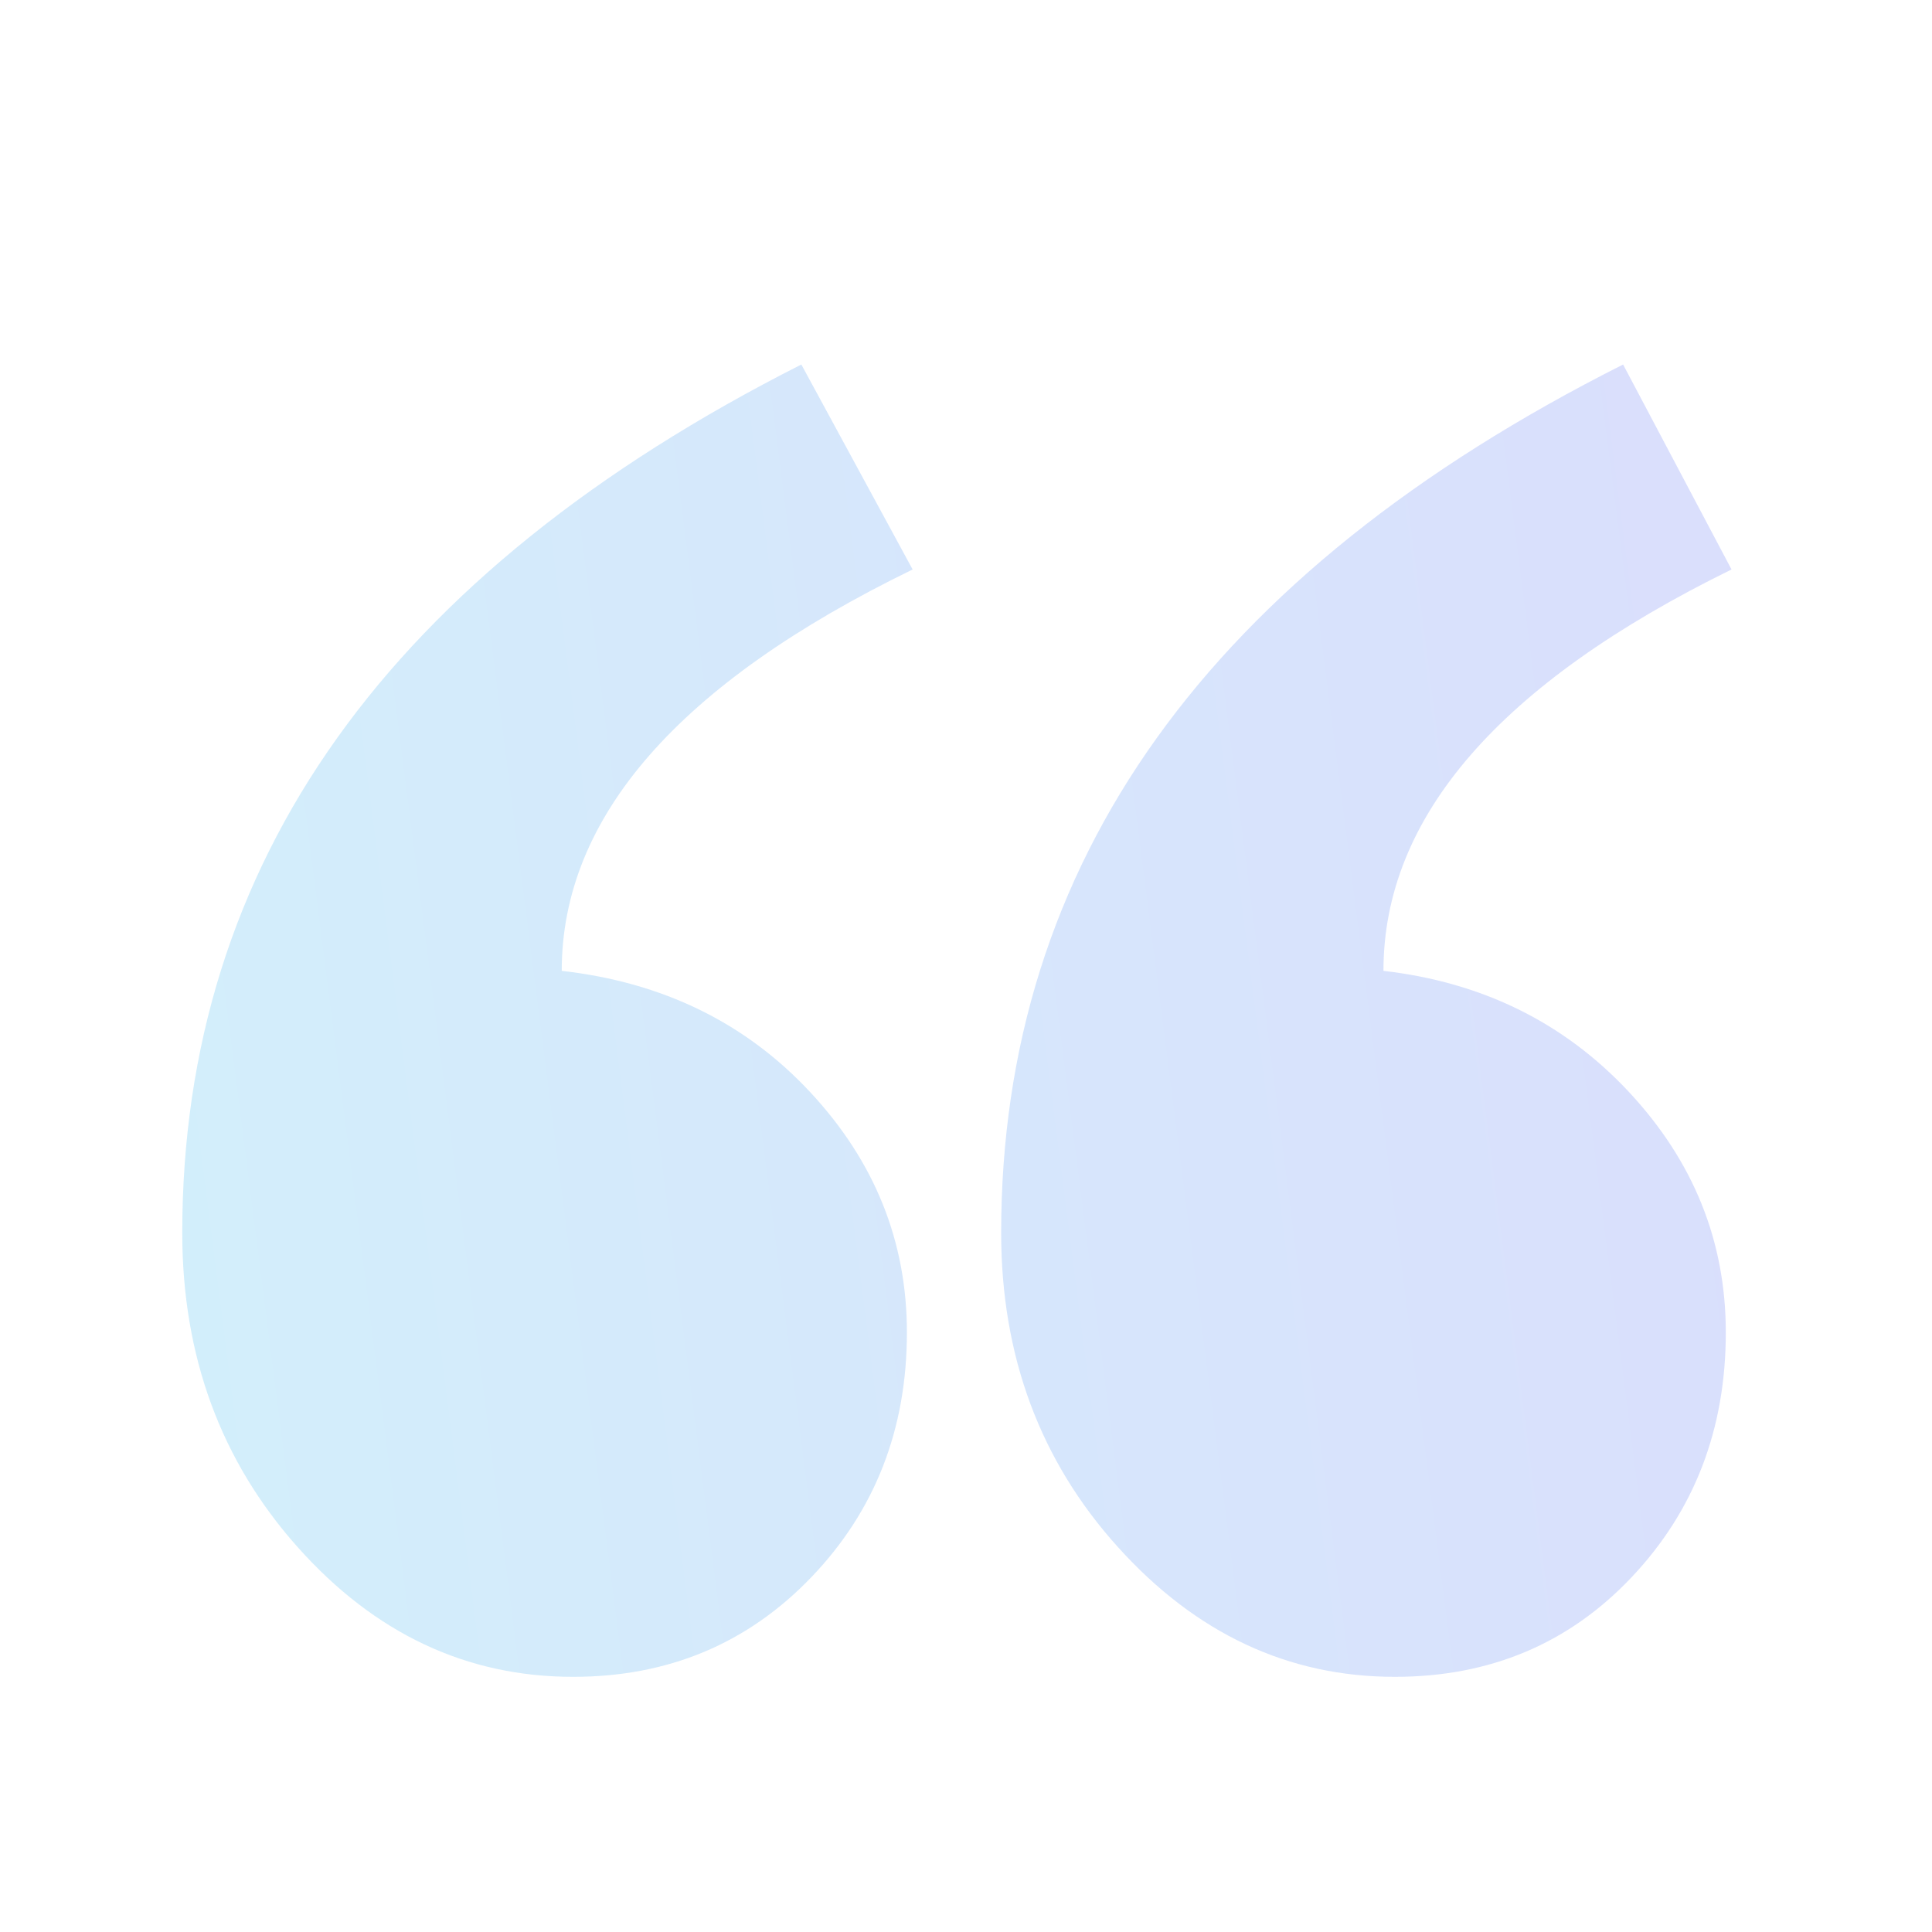 <svg width="80" height="80" fill="none" xmlns="http://www.w3.org/2000/svg"><path opacity=".2" fill-rule="evenodd" clip-rule="evenodd" d="M71.698 23.581c-9.608 4.715-14.412 10.255-14.412 16.62 4.095.472 7.481 2.142 10.16 5.01 2.677 2.868 4.016 6.188 4.016 9.96 0 4.008-1.3 7.387-3.899 10.137-2.599 2.75-5.867 4.126-9.805 4.126-4.41 0-8.23-1.788-11.459-5.363-3.229-3.576-4.843-7.917-4.843-13.025 0-15.324 8.584-27.308 25.753-35.952l4.49 8.487zm-33.908 0c-9.687 4.715-14.53 10.255-14.53 16.62 4.173.472 7.6 2.142 10.277 5.01 2.678 2.868 4.016 6.188 4.016 9.96 0 4.008-1.319 7.387-3.957 10.137-2.638 2.75-5.926 4.126-9.864 4.126-4.41 0-8.21-1.788-11.4-5.363-3.19-3.576-4.785-7.917-4.785-13.025 0-15.324 8.545-27.308 25.635-35.952l4.608 8.487z" fill="url(#paint0_linear_819_16607)"/><defs><linearGradient id="paint0_linear_819_16607" x1="69.887" y1="-19.485" x2="-8.757" y2="-9.416" gradientUnits="userSpaceOnUse"><stop stop-color="#4858EF"/><stop offset="1" stop-color="#1BB5EC"/></linearGradient></defs></svg>